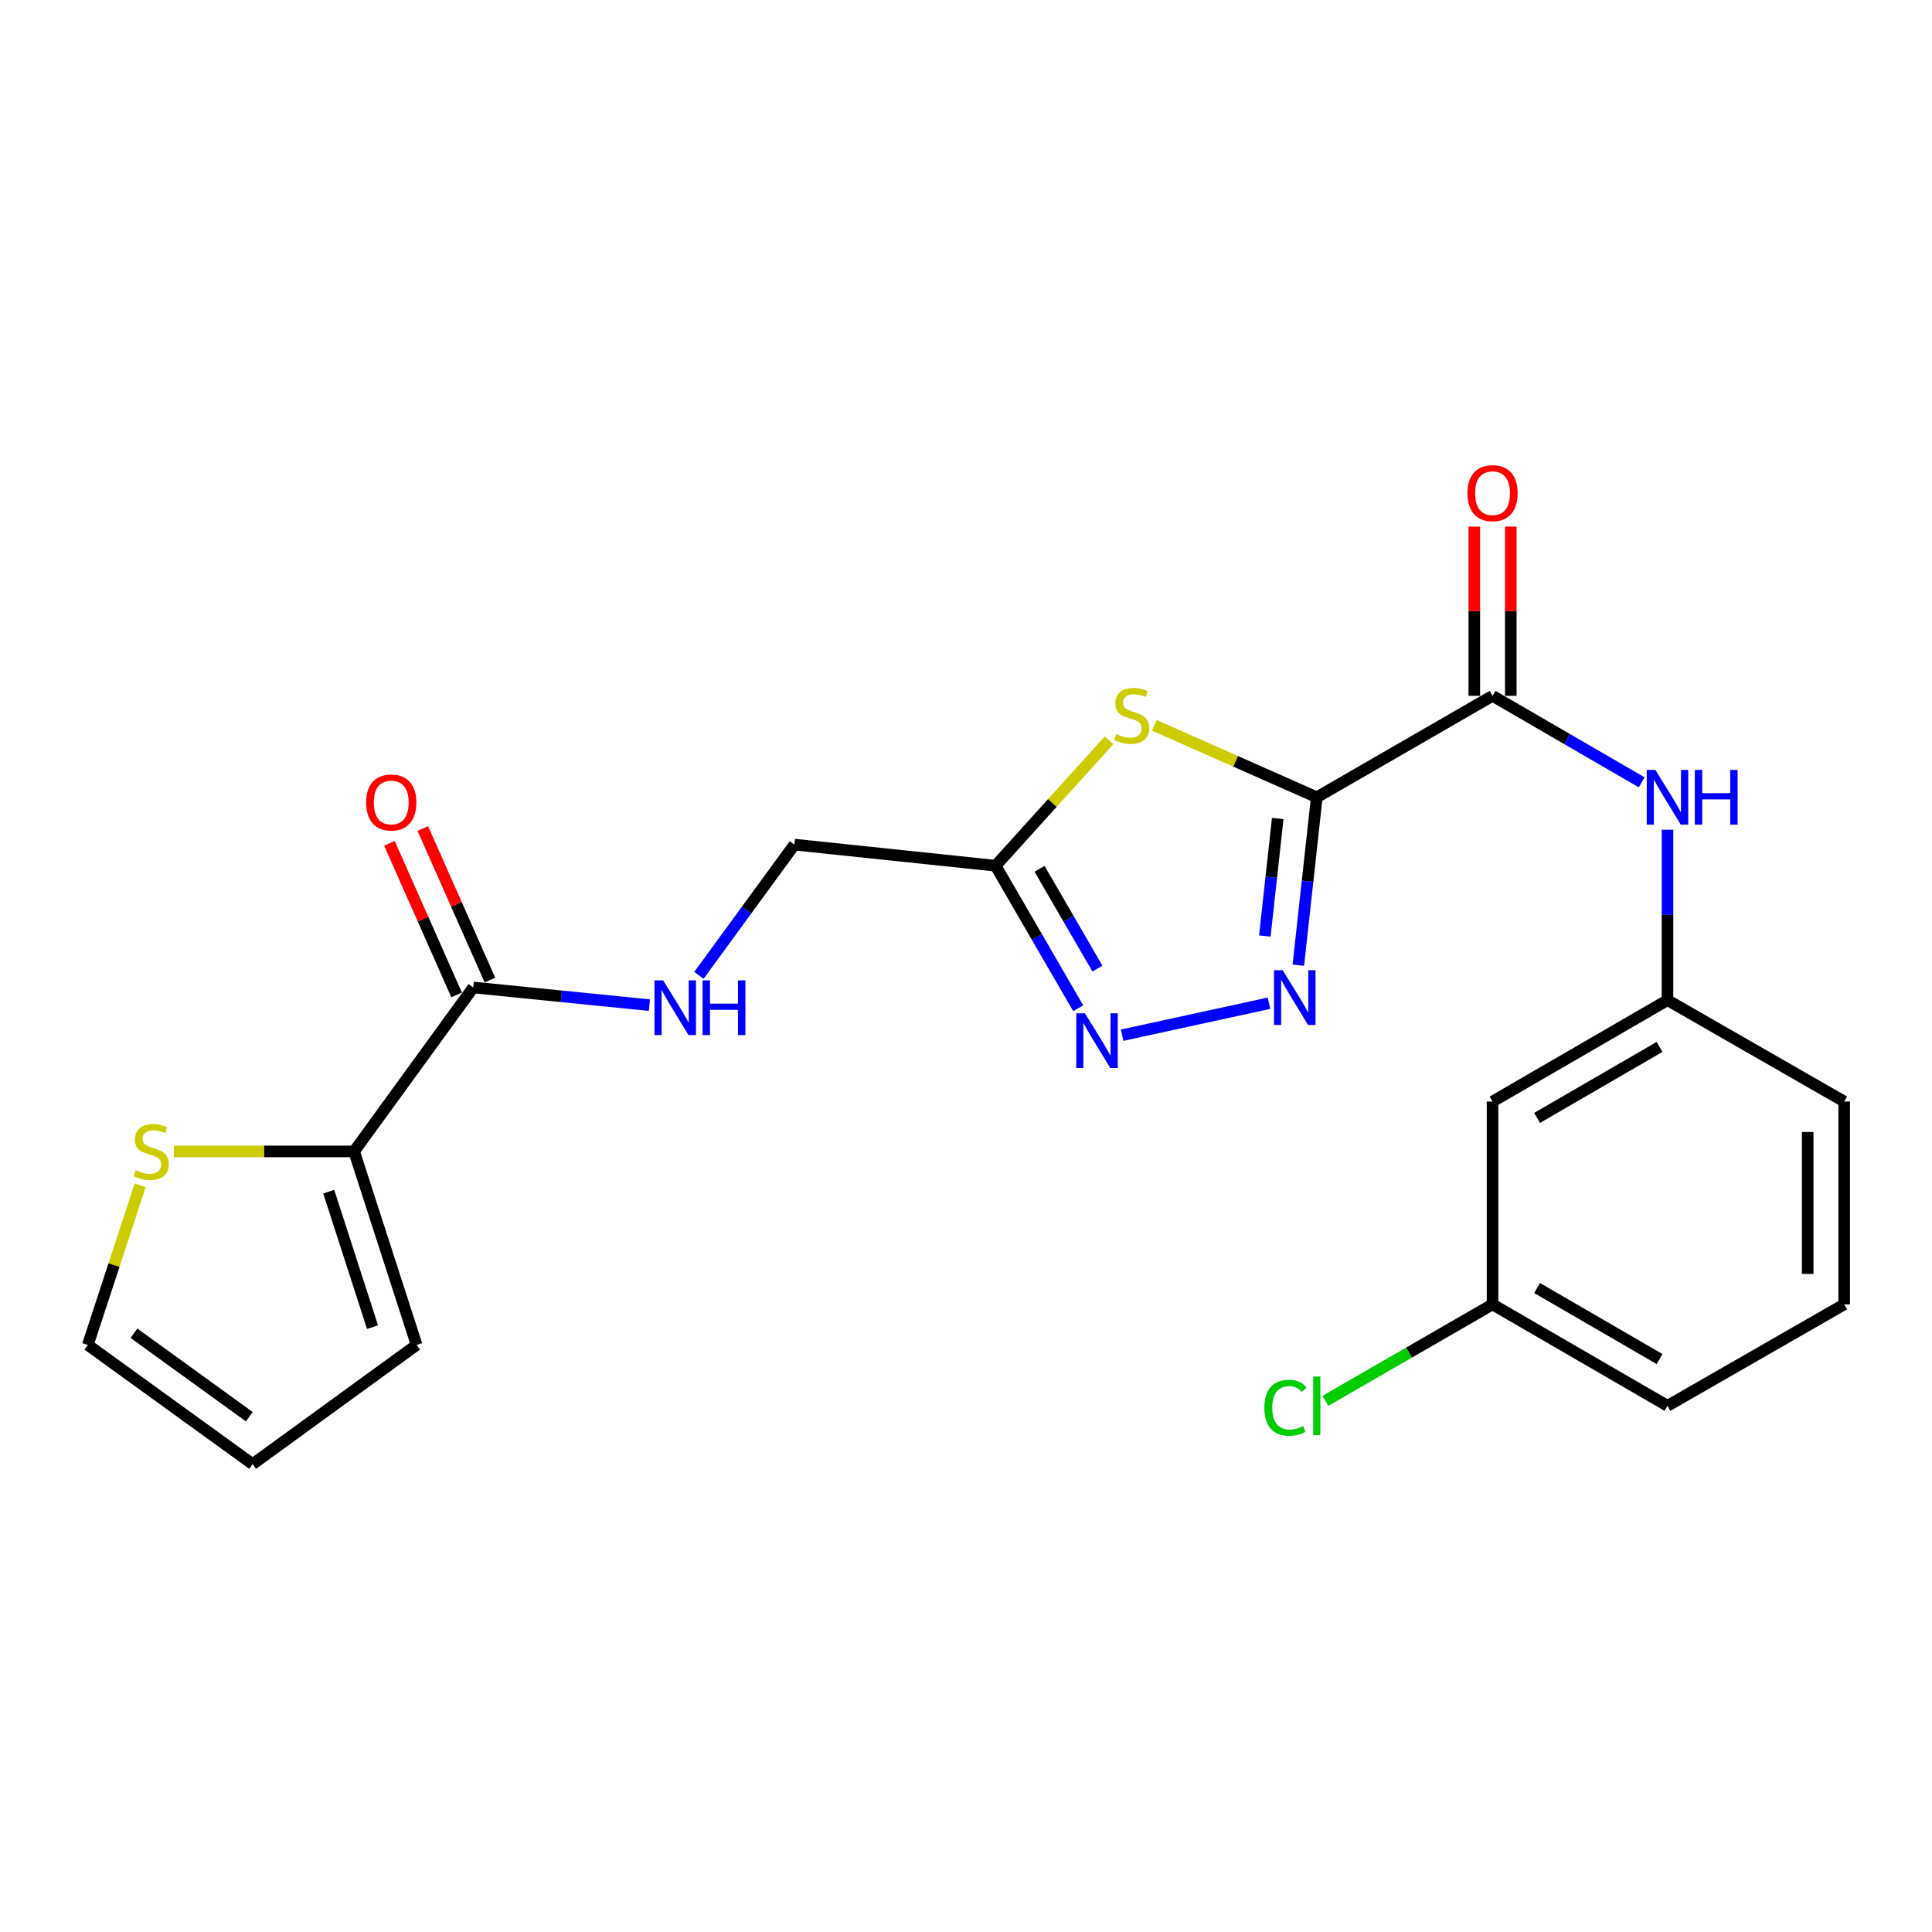 <?xml version='1.0' encoding='iso-8859-1'?>
<svg version='1.1' baseProfile='full'
              xmlns='http://www.w3.org/2000/svg'
                      xmlns:rdkit='http://www.rdkit.org/xml'
                      xmlns:xlink='http://www.w3.org/1999/xlink'
                  xml:space='preserve'
width='1000px' height='1000px' viewBox='0 0 1000 1000'>
<!-- END OF HEADER -->
<rect style='opacity:1.0;fill:#FFFFFF;stroke:none' width='1000' height='1000' x='0' y='0'> </rect>
<path class='bond-0' d='M 681.556,412.672 L 676.788,456.129' style='fill:none;fill-rule:evenodd;stroke:#000000;stroke-width:6px;stroke-linecap:butt;stroke-linejoin:miter;stroke-opacity:1' />
<path class='bond-0' d='M 676.788,456.129 L 672.02,499.585' style='fill:none;fill-rule:evenodd;stroke:#0000FF;stroke-width:6px;stroke-linecap:butt;stroke-linejoin:miter;stroke-opacity:1' />
<path class='bond-0' d='M 661.349,423.649 L 658.012,454.068' style='fill:none;fill-rule:evenodd;stroke:#000000;stroke-width:6px;stroke-linecap:butt;stroke-linejoin:miter;stroke-opacity:1' />
<path class='bond-0' d='M 658.012,454.068 L 654.674,484.488' style='fill:none;fill-rule:evenodd;stroke:#0000FF;stroke-width:6px;stroke-linecap:butt;stroke-linejoin:miter;stroke-opacity:1' />
<path class='bond-1' d='M 681.556,412.672 L 639.506,394.045' style='fill:none;fill-rule:evenodd;stroke:#000000;stroke-width:6px;stroke-linecap:butt;stroke-linejoin:miter;stroke-opacity:1' />
<path class='bond-1' d='M 639.506,394.045 L 597.456,375.417' style='fill:none;fill-rule:evenodd;stroke:#CCCC00;stroke-width:6px;stroke-linecap:butt;stroke-linejoin:miter;stroke-opacity:1' />
<path class='bond-3' d='M 681.556,412.672 L 772.538,360.16' style='fill:none;fill-rule:evenodd;stroke:#000000;stroke-width:6px;stroke-linecap:butt;stroke-linejoin:miter;stroke-opacity:1' />
<path class='bond-2' d='M 656.821,519.263 L 580.829,535.816' style='fill:none;fill-rule:evenodd;stroke:#0000FF;stroke-width:6px;stroke-linecap:butt;stroke-linejoin:miter;stroke-opacity:1' />
<path class='bond-4' d='M 574.051,383.172 L 544.681,415.636' style='fill:none;fill-rule:evenodd;stroke:#CCCC00;stroke-width:6px;stroke-linecap:butt;stroke-linejoin:miter;stroke-opacity:1' />
<path class='bond-4' d='M 544.681,415.636 L 515.311,448.1' style='fill:none;fill-rule:evenodd;stroke:#000000;stroke-width:6px;stroke-linecap:butt;stroke-linejoin:miter;stroke-opacity:1' />
<path class='bond-23' d='M 558.085,521.875 L 536.698,484.988' style='fill:none;fill-rule:evenodd;stroke:#0000FF;stroke-width:6px;stroke-linecap:butt;stroke-linejoin:miter;stroke-opacity:1' />
<path class='bond-23' d='M 536.698,484.988 L 515.311,448.1' style='fill:none;fill-rule:evenodd;stroke:#000000;stroke-width:6px;stroke-linecap:butt;stroke-linejoin:miter;stroke-opacity:1' />
<path class='bond-23' d='M 568.01,501.335 L 553.039,475.513' style='fill:none;fill-rule:evenodd;stroke:#0000FF;stroke-width:6px;stroke-linecap:butt;stroke-linejoin:miter;stroke-opacity:1' />
<path class='bond-23' d='M 553.039,475.513 L 538.068,449.692' style='fill:none;fill-rule:evenodd;stroke:#000000;stroke-width:6px;stroke-linecap:butt;stroke-linejoin:miter;stroke-opacity:1' />
<path class='bond-7' d='M 772.538,360.16 L 811.136,382.543' style='fill:none;fill-rule:evenodd;stroke:#000000;stroke-width:6px;stroke-linecap:butt;stroke-linejoin:miter;stroke-opacity:1' />
<path class='bond-7' d='M 811.136,382.543 L 849.734,404.926' style='fill:none;fill-rule:evenodd;stroke:#0000FF;stroke-width:6px;stroke-linecap:butt;stroke-linejoin:miter;stroke-opacity:1' />
<path class='bond-11' d='M 781.983,360.16 L 781.983,316.362' style='fill:none;fill-rule:evenodd;stroke:#000000;stroke-width:6px;stroke-linecap:butt;stroke-linejoin:miter;stroke-opacity:1' />
<path class='bond-11' d='M 781.983,316.362 L 781.983,272.564' style='fill:none;fill-rule:evenodd;stroke:#FF0000;stroke-width:6px;stroke-linecap:butt;stroke-linejoin:miter;stroke-opacity:1' />
<path class='bond-11' d='M 763.094,360.16 L 763.094,316.362' style='fill:none;fill-rule:evenodd;stroke:#000000;stroke-width:6px;stroke-linecap:butt;stroke-linejoin:miter;stroke-opacity:1' />
<path class='bond-11' d='M 763.094,316.362 L 763.094,272.564' style='fill:none;fill-rule:evenodd;stroke:#FF0000;stroke-width:6px;stroke-linecap:butt;stroke-linejoin:miter;stroke-opacity:1' />
<path class='bond-16' d='M 515.311,448.1 L 411.19,437.165' style='fill:none;fill-rule:evenodd;stroke:#000000;stroke-width:6px;stroke-linecap:butt;stroke-linejoin:miter;stroke-opacity:1' />
<path class='bond-5' d='M 244.955,511.116 L 290.547,515.688' style='fill:none;fill-rule:evenodd;stroke:#000000;stroke-width:6px;stroke-linecap:butt;stroke-linejoin:miter;stroke-opacity:1' />
<path class='bond-5' d='M 290.547,515.688 L 336.139,520.259' style='fill:none;fill-rule:evenodd;stroke:#0000FF;stroke-width:6px;stroke-linecap:butt;stroke-linejoin:miter;stroke-opacity:1' />
<path class='bond-6' d='M 244.955,511.116 L 183.272,595.97' style='fill:none;fill-rule:evenodd;stroke:#000000;stroke-width:6px;stroke-linecap:butt;stroke-linejoin:miter;stroke-opacity:1' />
<path class='bond-14' d='M 253.59,507.291 L 236.216,468.066' style='fill:none;fill-rule:evenodd;stroke:#000000;stroke-width:6px;stroke-linecap:butt;stroke-linejoin:miter;stroke-opacity:1' />
<path class='bond-14' d='M 236.216,468.066 L 218.841,428.84' style='fill:none;fill-rule:evenodd;stroke:#FF0000;stroke-width:6px;stroke-linecap:butt;stroke-linejoin:miter;stroke-opacity:1' />
<path class='bond-14' d='M 236.32,514.941 L 218.945,475.716' style='fill:none;fill-rule:evenodd;stroke:#000000;stroke-width:6px;stroke-linecap:butt;stroke-linejoin:miter;stroke-opacity:1' />
<path class='bond-14' d='M 218.945,475.716 L 201.57,436.49' style='fill:none;fill-rule:evenodd;stroke:#FF0000;stroke-width:6px;stroke-linecap:butt;stroke-linejoin:miter;stroke-opacity:1' />
<path class='bond-8' d='M 183.272,595.97 L 136.633,595.97' style='fill:none;fill-rule:evenodd;stroke:#000000;stroke-width:6px;stroke-linecap:butt;stroke-linejoin:miter;stroke-opacity:1' />
<path class='bond-8' d='M 136.633,595.97 L 89.995,595.97' style='fill:none;fill-rule:evenodd;stroke:#CCCC00;stroke-width:6px;stroke-linecap:butt;stroke-linejoin:miter;stroke-opacity:1' />
<path class='bond-12' d='M 183.272,595.97 L 215.645,696.135' style='fill:none;fill-rule:evenodd;stroke:#000000;stroke-width:6px;stroke-linecap:butt;stroke-linejoin:miter;stroke-opacity:1' />
<path class='bond-12' d='M 170.154,616.804 L 192.816,686.919' style='fill:none;fill-rule:evenodd;stroke:#000000;stroke-width:6px;stroke-linecap:butt;stroke-linejoin:miter;stroke-opacity:1' />
<path class='bond-10' d='M 863.091,429.457 L 863.091,473.561' style='fill:none;fill-rule:evenodd;stroke:#0000FF;stroke-width:6px;stroke-linecap:butt;stroke-linejoin:miter;stroke-opacity:1' />
<path class='bond-10' d='M 863.091,473.561 L 863.091,517.664' style='fill:none;fill-rule:evenodd;stroke:#000000;stroke-width:6px;stroke-linecap:butt;stroke-linejoin:miter;stroke-opacity:1' />
<path class='bond-13' d='M 72.548,613.485 L 59.001,654.81' style='fill:none;fill-rule:evenodd;stroke:#CCCC00;stroke-width:6px;stroke-linecap:butt;stroke-linejoin:miter;stroke-opacity:1' />
<path class='bond-13' d='M 59.001,654.81 L 45.455,696.135' style='fill:none;fill-rule:evenodd;stroke:#000000;stroke-width:6px;stroke-linecap:butt;stroke-linejoin:miter;stroke-opacity:1' />
<path class='bond-9' d='M 361.761,504.825 L 386.475,470.995' style='fill:none;fill-rule:evenodd;stroke:#0000FF;stroke-width:6px;stroke-linecap:butt;stroke-linejoin:miter;stroke-opacity:1' />
<path class='bond-9' d='M 386.475,470.995 L 411.19,437.165' style='fill:none;fill-rule:evenodd;stroke:#000000;stroke-width:6px;stroke-linecap:butt;stroke-linejoin:miter;stroke-opacity:1' />
<path class='bond-15' d='M 863.091,517.664 L 772.538,570.155' style='fill:none;fill-rule:evenodd;stroke:#000000;stroke-width:6px;stroke-linecap:butt;stroke-linejoin:miter;stroke-opacity:1' />
<path class='bond-15' d='M 858.981,541.88 L 795.594,578.623' style='fill:none;fill-rule:evenodd;stroke:#000000;stroke-width:6px;stroke-linecap:butt;stroke-linejoin:miter;stroke-opacity:1' />
<path class='bond-21' d='M 863.091,517.664 L 954.545,570.155' style='fill:none;fill-rule:evenodd;stroke:#000000;stroke-width:6px;stroke-linecap:butt;stroke-linejoin:miter;stroke-opacity:1' />
<path class='bond-17' d='M 215.645,696.135 L 130.77,757.839' style='fill:none;fill-rule:evenodd;stroke:#000000;stroke-width:6px;stroke-linecap:butt;stroke-linejoin:miter;stroke-opacity:1' />
<path class='bond-25' d='M 45.455,696.135 L 130.77,757.839' style='fill:none;fill-rule:evenodd;stroke:#000000;stroke-width:6px;stroke-linecap:butt;stroke-linejoin:miter;stroke-opacity:1' />
<path class='bond-25' d='M 69.322,690.085 L 129.043,733.278' style='fill:none;fill-rule:evenodd;stroke:#000000;stroke-width:6px;stroke-linecap:butt;stroke-linejoin:miter;stroke-opacity:1' />
<path class='bond-18' d='M 772.538,570.155 L 772.538,675.147' style='fill:none;fill-rule:evenodd;stroke:#000000;stroke-width:6px;stroke-linecap:butt;stroke-linejoin:miter;stroke-opacity:1' />
<path class='bond-19' d='M 772.538,675.147 L 729.28,700.114' style='fill:none;fill-rule:evenodd;stroke:#000000;stroke-width:6px;stroke-linecap:butt;stroke-linejoin:miter;stroke-opacity:1' />
<path class='bond-19' d='M 729.28,700.114 L 686.022,725.081' style='fill:none;fill-rule:evenodd;stroke:#00CC00;stroke-width:6px;stroke-linecap:butt;stroke-linejoin:miter;stroke-opacity:1' />
<path class='bond-24' d='M 772.538,675.147 L 863.091,727.659' style='fill:none;fill-rule:evenodd;stroke:#000000;stroke-width:6px;stroke-linecap:butt;stroke-linejoin:miter;stroke-opacity:1' />
<path class='bond-24' d='M 795.597,666.683 L 858.984,703.441' style='fill:none;fill-rule:evenodd;stroke:#000000;stroke-width:6px;stroke-linecap:butt;stroke-linejoin:miter;stroke-opacity:1' />
<path class='bond-20' d='M 954.545,675.147 L 954.545,570.155' style='fill:none;fill-rule:evenodd;stroke:#000000;stroke-width:6px;stroke-linecap:butt;stroke-linejoin:miter;stroke-opacity:1' />
<path class='bond-20' d='M 935.656,659.398 L 935.656,585.904' style='fill:none;fill-rule:evenodd;stroke:#000000;stroke-width:6px;stroke-linecap:butt;stroke-linejoin:miter;stroke-opacity:1' />
<path class='bond-22' d='M 954.545,675.147 L 863.091,727.659' style='fill:none;fill-rule:evenodd;stroke:#000000;stroke-width:6px;stroke-linecap:butt;stroke-linejoin:miter;stroke-opacity:1' />
<path  class='atom-1' d='M 663.92 502.192
L 673.2 517.192
Q 674.12 518.672, 675.6 521.352
Q 677.08 524.032, 677.16 524.192
L 677.16 502.192
L 680.92 502.192
L 680.92 530.512
L 677.04 530.512
L 667.08 514.112
Q 665.92 512.192, 664.68 509.992
Q 663.48 507.792, 663.12 507.112
L 663.12 530.512
L 659.44 530.512
L 659.44 502.192
L 663.92 502.192
' fill='#0000FF'/>
<path  class='atom-2' d='M 577.757 379.955
Q 578.077 380.075, 579.397 380.635
Q 580.717 381.195, 582.157 381.555
Q 583.637 381.875, 585.077 381.875
Q 587.757 381.875, 589.317 380.595
Q 590.877 379.275, 590.877 376.995
Q 590.877 375.435, 590.077 374.475
Q 589.317 373.515, 588.117 372.995
Q 586.917 372.475, 584.917 371.875
Q 582.397 371.115, 580.877 370.395
Q 579.397 369.675, 578.317 368.155
Q 577.277 366.635, 577.277 364.075
Q 577.277 360.515, 579.677 358.315
Q 582.117 356.115, 586.917 356.115
Q 590.197 356.115, 593.917 357.675
L 592.997 360.755
Q 589.597 359.355, 587.037 359.355
Q 584.277 359.355, 582.757 360.515
Q 581.237 361.635, 581.277 363.595
Q 581.277 365.115, 582.037 366.035
Q 582.837 366.955, 583.957 367.475
Q 585.117 367.995, 587.037 368.595
Q 589.597 369.395, 591.117 370.195
Q 592.637 370.995, 593.717 372.635
Q 594.837 374.235, 594.837 376.995
Q 594.837 380.915, 592.197 383.035
Q 589.597 385.115, 585.237 385.115
Q 582.717 385.115, 580.797 384.555
Q 578.917 384.035, 576.677 383.115
L 577.757 379.955
' fill='#CCCC00'/>
<path  class='atom-3' d='M 561.552 524.492
L 570.832 539.492
Q 571.752 540.972, 573.232 543.652
Q 574.712 546.332, 574.792 546.492
L 574.792 524.492
L 578.552 524.492
L 578.552 552.812
L 574.672 552.812
L 564.712 536.412
Q 563.552 534.492, 562.312 532.292
Q 561.112 530.092, 560.752 529.412
L 560.752 552.812
L 557.072 552.812
L 557.072 524.492
L 561.552 524.492
' fill='#0000FF'/>
<path  class='atom-8' d='M 856.831 398.512
L 866.111 413.512
Q 867.031 414.992, 868.511 417.672
Q 869.991 420.352, 870.071 420.512
L 870.071 398.512
L 873.831 398.512
L 873.831 426.832
L 869.951 426.832
L 859.991 410.432
Q 858.831 408.512, 857.591 406.312
Q 856.391 404.112, 856.031 403.432
L 856.031 426.832
L 852.351 426.832
L 852.351 398.512
L 856.831 398.512
' fill='#0000FF'/>
<path  class='atom-8' d='M 877.231 398.512
L 881.071 398.512
L 881.071 410.552
L 895.551 410.552
L 895.551 398.512
L 899.391 398.512
L 899.391 426.832
L 895.551 426.832
L 895.551 413.752
L 881.071 413.752
L 881.071 426.832
L 877.231 426.832
L 877.231 398.512
' fill='#0000FF'/>
<path  class='atom-9' d='M 70.29 605.69
Q 70.61 605.81, 71.93 606.37
Q 73.25 606.93, 74.69 607.29
Q 76.17 607.61, 77.61 607.61
Q 80.29 607.61, 81.85 606.33
Q 83.41 605.01, 83.41 602.73
Q 83.41 601.17, 82.61 600.21
Q 81.85 599.25, 80.65 598.73
Q 79.45 598.21, 77.45 597.61
Q 74.93 596.85, 73.41 596.13
Q 71.93 595.41, 70.85 593.89
Q 69.81 592.37, 69.81 589.81
Q 69.81 586.25, 72.21 584.05
Q 74.65 581.85, 79.45 581.85
Q 82.73 581.85, 86.45 583.41
L 85.53 586.49
Q 82.13 585.09, 79.57 585.09
Q 76.81 585.09, 75.29 586.25
Q 73.77 587.37, 73.81 589.33
Q 73.81 590.85, 74.57 591.77
Q 75.37 592.69, 76.49 593.21
Q 77.65 593.73, 79.57 594.33
Q 82.13 595.13, 83.65 595.93
Q 85.17 596.73, 86.25 598.37
Q 87.37 599.97, 87.37 602.73
Q 87.37 606.65, 84.73 608.77
Q 82.13 610.85, 77.77 610.85
Q 75.25 610.85, 73.33 610.29
Q 71.45 609.77, 69.21 608.85
L 70.29 605.69
' fill='#CCCC00'/>
<path  class='atom-10' d='M 343.246 507.439
L 352.526 522.439
Q 353.446 523.919, 354.926 526.599
Q 356.406 529.279, 356.486 529.439
L 356.486 507.439
L 360.246 507.439
L 360.246 535.759
L 356.366 535.759
L 346.406 519.359
Q 345.246 517.439, 344.006 515.239
Q 342.806 513.039, 342.446 512.359
L 342.446 535.759
L 338.766 535.759
L 338.766 507.439
L 343.246 507.439
' fill='#0000FF'/>
<path  class='atom-10' d='M 363.646 507.439
L 367.486 507.439
L 367.486 519.479
L 381.966 519.479
L 381.966 507.439
L 385.806 507.439
L 385.806 535.759
L 381.966 535.759
L 381.966 522.679
L 367.486 522.679
L 367.486 535.759
L 363.646 535.759
L 363.646 507.439
' fill='#0000FF'/>
<path  class='atom-12' d='M 759.538 255.259
Q 759.538 248.459, 762.898 244.659
Q 766.258 240.859, 772.538 240.859
Q 778.818 240.859, 782.178 244.659
Q 785.538 248.459, 785.538 255.259
Q 785.538 262.139, 782.138 266.059
Q 778.738 269.939, 772.538 269.939
Q 766.298 269.939, 762.898 266.059
Q 759.538 262.179, 759.538 255.259
M 772.538 266.739
Q 776.858 266.739, 779.178 263.859
Q 781.538 260.939, 781.538 255.259
Q 781.538 249.699, 779.178 246.899
Q 776.858 244.059, 772.538 244.059
Q 768.218 244.059, 765.858 246.859
Q 763.538 249.659, 763.538 255.259
Q 763.538 260.979, 765.858 263.859
Q 768.218 266.739, 772.538 266.739
' fill='#FF0000'/>
<path  class='atom-15' d='M 189.507 415.365
Q 189.507 408.565, 192.867 404.765
Q 196.227 400.965, 202.507 400.965
Q 208.787 400.965, 212.147 404.765
Q 215.507 408.565, 215.507 415.365
Q 215.507 422.245, 212.107 426.165
Q 208.707 430.045, 202.507 430.045
Q 196.267 430.045, 192.867 426.165
Q 189.507 422.285, 189.507 415.365
M 202.507 426.845
Q 206.827 426.845, 209.147 423.965
Q 211.507 421.045, 211.507 415.365
Q 211.507 409.805, 209.147 407.005
Q 206.827 404.165, 202.507 404.165
Q 198.187 404.165, 195.827 406.965
Q 193.507 409.765, 193.507 415.365
Q 193.507 421.085, 195.827 423.965
Q 198.187 426.845, 202.507 426.845
' fill='#FF0000'/>
<path  class='atom-20' d='M 654.436 728.639
Q 654.436 721.599, 657.716 717.919
Q 661.036 714.199, 667.316 714.199
Q 673.156 714.199, 676.276 718.319
L 673.636 720.479
Q 671.356 717.479, 667.316 717.479
Q 663.036 717.479, 660.756 720.359
Q 658.516 723.199, 658.516 728.639
Q 658.516 734.239, 660.836 737.119
Q 663.196 739.999, 667.756 739.999
Q 670.876 739.999, 674.516 738.119
L 675.636 741.119
Q 674.156 742.079, 671.916 742.639
Q 669.676 743.199, 667.196 743.199
Q 661.036 743.199, 657.716 739.439
Q 654.436 735.679, 654.436 728.639
' fill='#00CC00'/>
<path  class='atom-20' d='M 679.716 712.479
L 683.396 712.479
L 683.396 742.839
L 679.716 742.839
L 679.716 712.479
' fill='#00CC00'/>
</svg>
